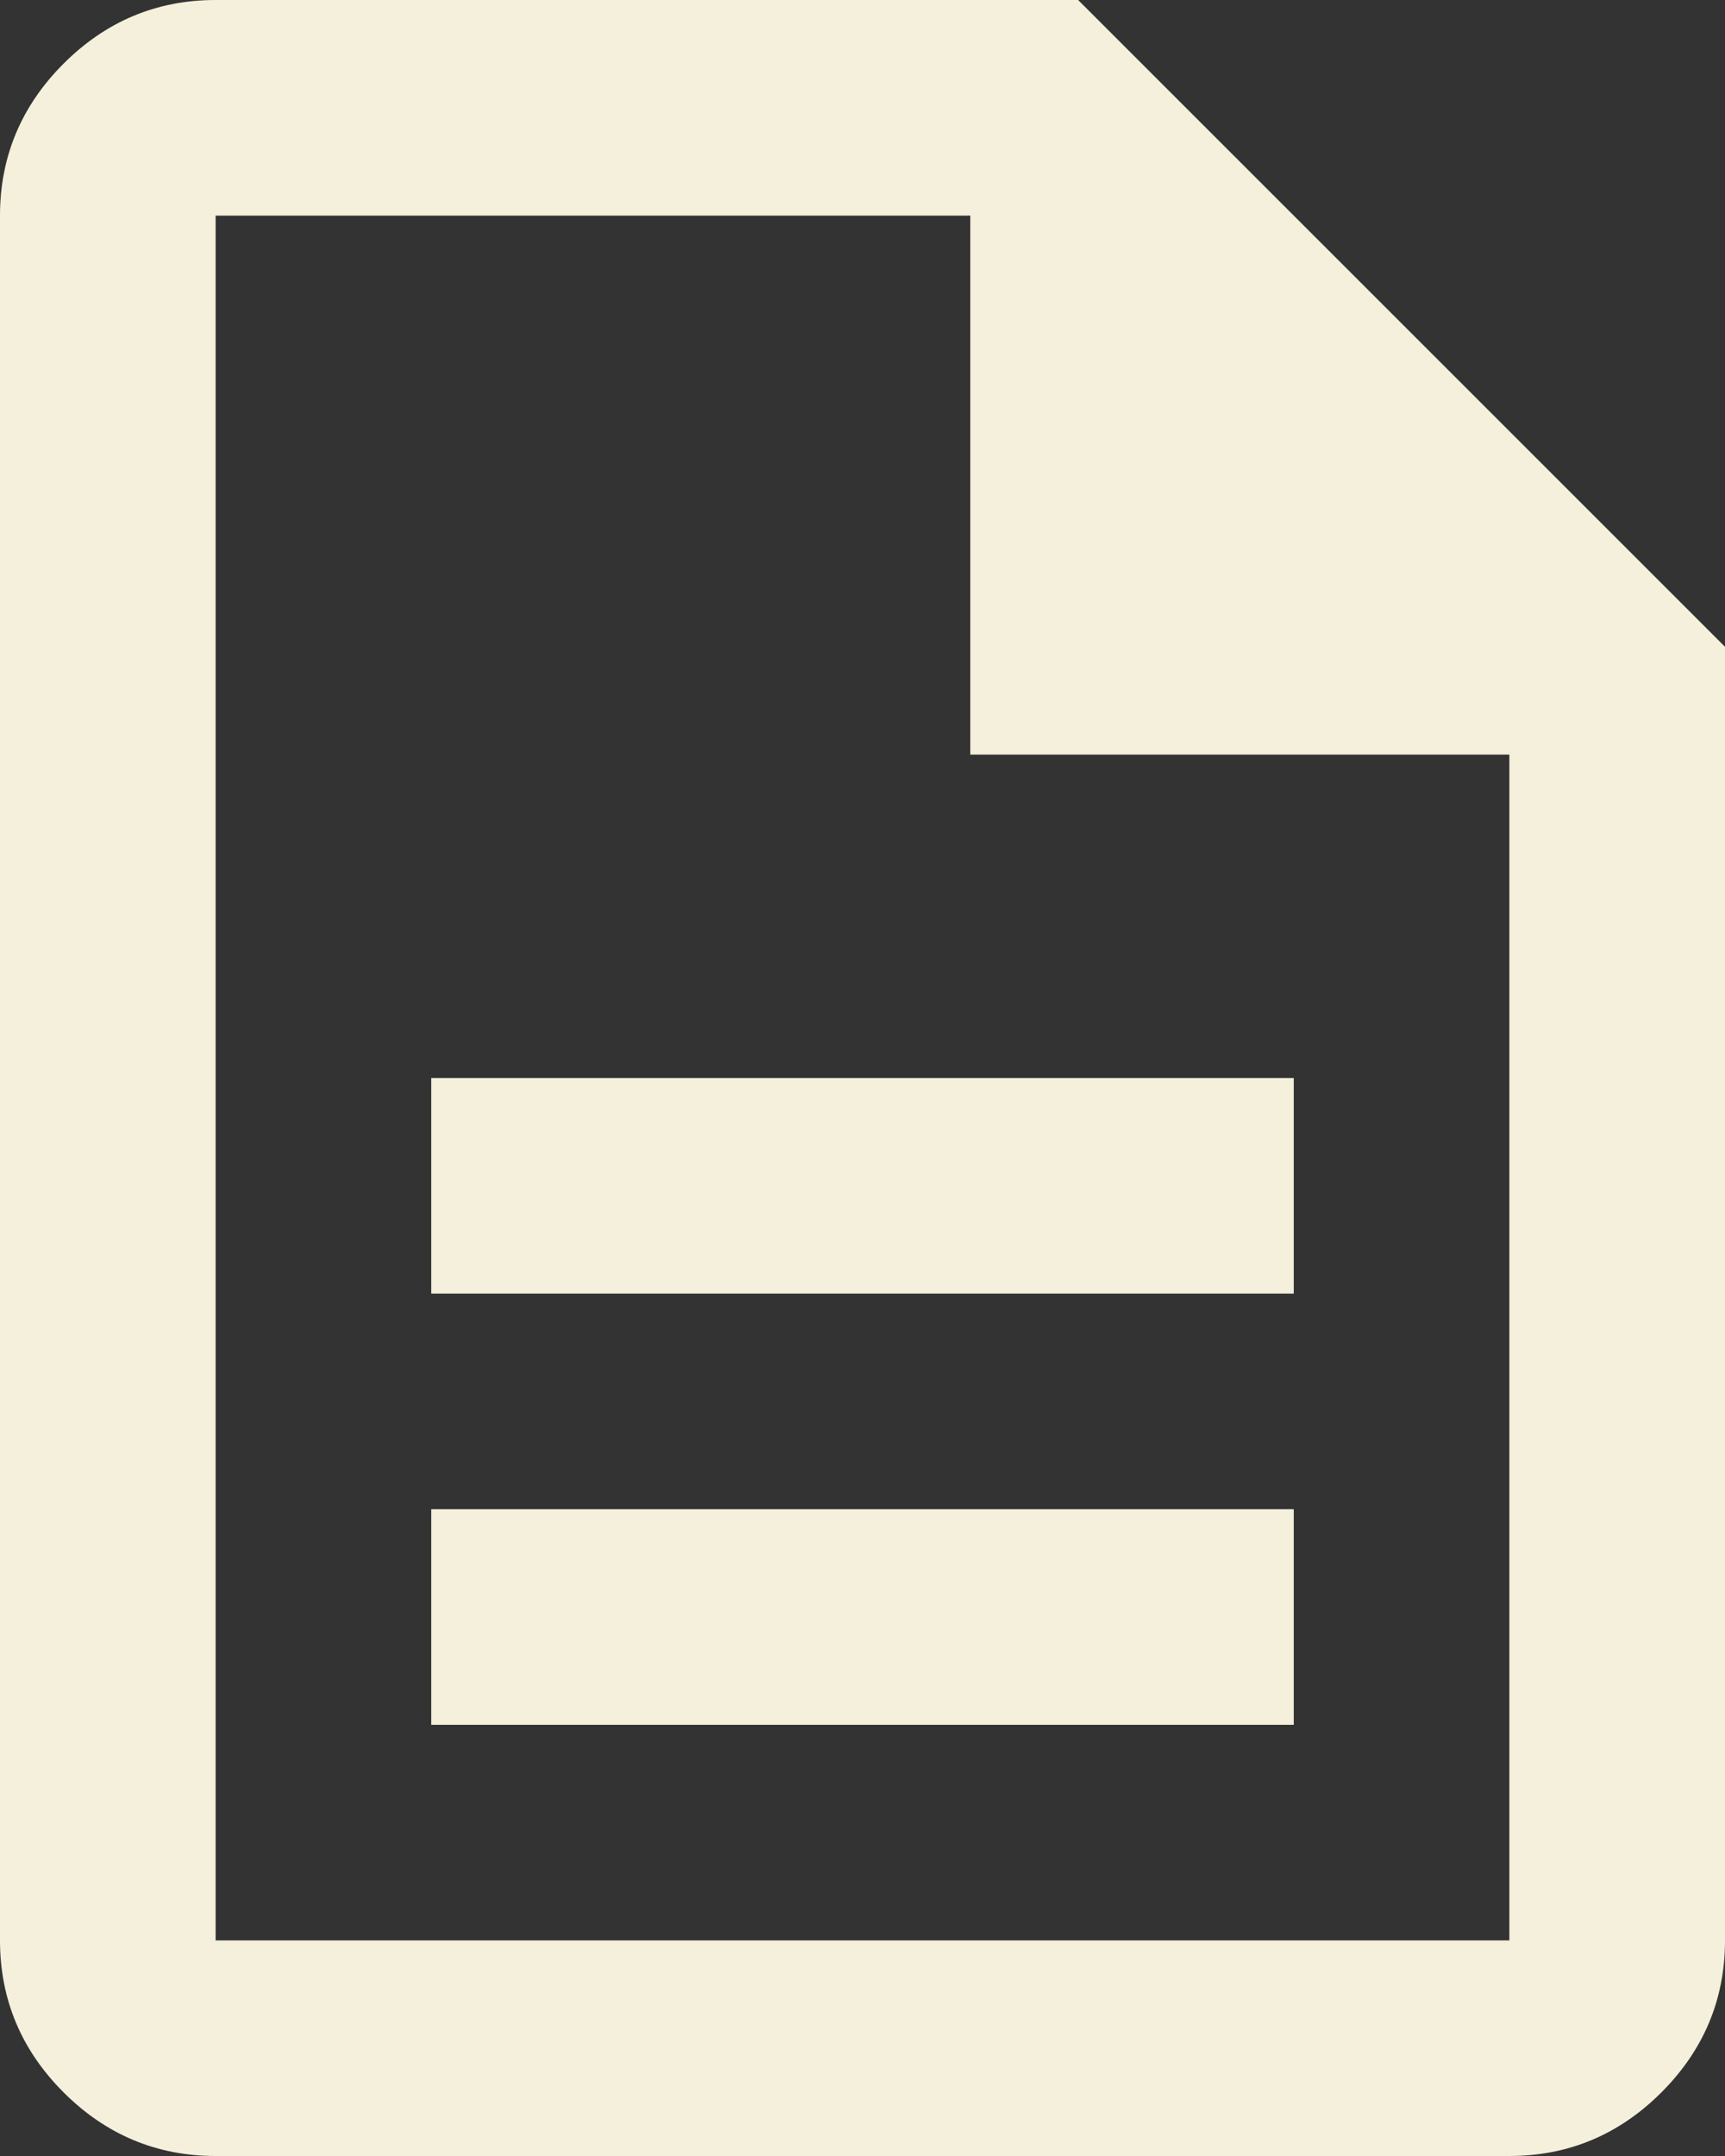 <?xml version="1.0" encoding="UTF-8"?><svg id="_レイヤー_2" xmlns="http://www.w3.org/2000/svg" viewBox="0 0 16 20"><rect x="0" y="0" width="16" height="20" fill="#333333" stroke="none"/><defs><style>.cls-1{fill:#f5f0dc;stroke-width:0px;}</style></defs><g id="footer"><path class="cls-1" d="m4,16h8v-2H4v2Zm0-4h8v-2H4v2Zm-2,8c-.55,0-1.02-.2-1.41-.59s-.59-.86-.59-1.41V2C0,1.45.2.98.59.59s.86-.59,1.41-.59h8l6,6v12c0,.55-.2,1.02-.59,1.41s-.86.59-1.41.59H2Zm7-13V2H2v16h12V7h-5ZM2,2v5V2v16V2Z"/></g></svg>